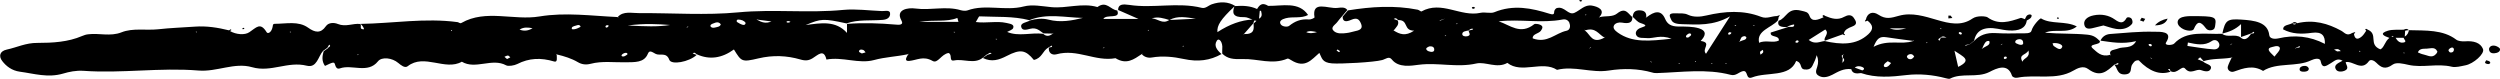 <?xml version="1.0" encoding="UTF-8"?> <svg xmlns="http://www.w3.org/2000/svg" width="253" height="8" viewBox="0 0 253 8" fill="none"><path d="M251.283 4.976C251.459 5.442 250.318 6.463 249.491 6.612C249.04 6.701 248.513 6.85 248.112 6.751C246.658 6.394 245.154 6.889 243.726 6.562C243.199 6.443 242.51 6.275 242.146 6.533C241.369 7.098 240.956 6.82 240.479 6.344C240.291 6.146 239.903 5.948 239.727 6.196C238.975 7.246 238.148 6.136 237.384 6.285C237.409 6.592 237.822 6.949 237.233 7.177C236.958 7.286 236.569 7.276 236.419 7.058C236.093 6.572 236.657 6.374 237.07 6.146C236.519 5.829 236.231 6.196 235.88 6.394C235.428 6.661 235.015 7.008 234.852 6.196C234.777 5.799 234.188 5.958 233.899 6.096C232.42 6.82 230.428 6.275 229.024 7.177C228.009 6.562 227.069 6.889 226.066 7.246C225.728 7.365 225.339 7.068 225.464 6.701C225.552 6.424 225.702 6.146 225.828 5.868L225.941 5.779L225.79 5.839C224.875 5.997 223.885 5.898 223.008 6.186C222.895 6.057 222.77 5.928 222.657 5.799C222.569 5.868 222.494 5.938 222.406 5.997C222.594 6.077 222.77 6.146 222.958 6.225C223.196 6.493 223.923 6.533 223.722 6.979C223.559 7.336 223.083 7.217 222.745 7.098C222.243 6.919 221.704 7.603 221.14 6.949C220.802 6.552 220.351 7.524 219.712 7.226C219.549 7.197 219.712 6.909 219.398 6.998C219.486 7.088 219.574 7.167 219.661 7.256C218.592 7.62 217.518 7.236 216.44 6.106C216.027 6.077 215.939 6.324 215.789 6.513C215.538 6.85 215.839 7.454 215.112 7.524C214.247 7.603 214.31 6.929 213.996 6.572C214.097 6.483 214.46 6.652 214.36 6.364C214.234 6.424 214.097 6.483 213.971 6.542C213.232 7.187 212.555 7.901 211.314 6.979C210.813 6.602 210.199 6.929 209.823 7.147C208.093 8.158 206.025 7.494 204.17 7.861C203.932 7.91 203.669 7.821 203.606 7.643C203.18 6.354 202.039 6.919 201.325 7.286C200.072 7.92 198.53 7.336 197.339 7.96C197.252 8.01 197.026 7.94 196.888 7.91C195.635 7.573 194.231 7.445 192.965 7.593C191.398 7.782 189.844 7.91 188.34 7.395C187.852 7.474 187.45 7.445 187.35 6.998C186.561 6.909 186.022 7.256 185.433 7.564C185.057 7.752 184.568 7.93 184.117 7.702C183.628 7.464 183.791 7.117 183.903 6.761C184.029 6.384 184.029 5.987 183.853 5.581C183.778 5.799 183.728 6.027 183.615 6.235C183.415 6.592 183.377 7.127 182.613 7.028C182.086 6.959 182.437 6.364 181.773 6.166C181.109 7.861 178.827 7.246 177.323 7.831C176.609 8.109 176.96 7.058 176.358 7.207C175.957 7.306 175.669 7.712 175.143 7.573C172.686 6.929 170.179 7.316 167.698 7.395C167.547 7.395 167.372 7.395 167.234 7.345C165.78 6.929 164.276 6.909 162.81 7.137C161.042 7.415 159.325 6.632 157.571 7.068C156.079 6.096 153.986 7.504 152.545 6.364C151.492 6.969 150.339 6.215 149.411 6.424C147.456 6.87 145.539 6.305 143.596 6.552C142.806 6.652 141.54 6.889 140.851 6.017C140.563 5.65 140.224 5.987 139.873 6.077C139.034 6.305 135.675 6.483 134.797 6.414C133.77 6.334 133.782 5.858 133.519 5.353C132.742 6.007 132.09 6.989 130.649 6.077C130.549 6.007 130.361 5.908 130.298 5.928C128.769 6.592 127.252 5.928 125.773 5.977C124.771 6.007 124.244 5.948 123.693 5.432C123.693 5.274 123.68 5.105 123.693 4.946C123.768 4.282 123.367 3.767 123.141 4.124C122.815 4.639 123.166 5.075 123.618 5.472C122.452 6.126 121.249 6.285 119.782 5.968C118.78 5.749 117.652 5.63 116.561 5.819C116.148 5.888 115.809 5.749 115.559 5.511L115.684 5.422L115.534 5.482C114.756 5.997 114.004 6.582 112.889 5.888C110.846 6.265 109.029 4.907 106.923 5.492C106.409 5.63 106.083 5.283 106.146 4.847C106.196 4.728 106.572 4.847 106.447 4.609C106.334 4.679 106.221 4.738 106.096 4.808C105.494 5.155 105.469 5.878 104.629 6.067C103.79 5.046 103.263 4.946 101.885 5.66C101.095 6.067 100.356 6.305 99.466 5.868C99.616 5.759 99.779 5.65 99.929 5.551C100.067 5.502 100.218 5.462 100.356 5.412C100.117 5.224 100.042 5.492 99.867 5.511C99.729 5.63 99.579 5.739 99.441 5.858C98.588 6.523 97.523 5.928 96.57 6.116C95.981 6.235 96.42 5.531 95.994 5.363C95.254 5.472 94.903 6.473 94.377 6.166C93.425 5.621 92.798 6.096 91.996 6.166C91.469 6.205 91.745 5.769 91.895 5.521L91.996 5.432L91.858 5.492C90.742 5.73 89.577 5.769 88.449 6.077C86.907 6.493 85.265 5.72 83.636 6.027C83.373 4.907 82.784 5.561 82.245 5.888C81.856 6.126 81.53 6.176 80.991 6.017C79.625 5.621 78.222 5.561 76.755 5.908C75.063 6.305 75.038 6.245 74.273 5.006C73.045 5.898 71.804 6.067 70.551 5.511C70.401 5.472 70.338 5.214 70.1 5.412C70.238 5.462 70.363 5.511 70.501 5.561C69.736 6.275 67.931 6.602 67.731 6.047C67.443 5.244 66.753 5.67 66.352 5.452C65.976 5.254 65.726 5.036 65.563 5.442C65.187 6.364 64.247 6.285 63.294 6.305C62.116 6.324 60.925 6.156 59.785 6.453C59.283 6.582 58.87 6.523 58.469 6.285C57.842 5.918 57.115 5.69 56.363 5.511L56.238 5.442L56.338 5.541C56.338 5.799 56.451 6.334 56.087 6.225C54.734 5.819 53.543 5.868 52.34 6.483C52.052 6.632 51.438 6.731 51.224 6.612C49.796 5.829 48.116 7.078 46.737 6.245C45.045 7.207 42.94 5.383 41.26 6.701C40.972 6.929 40.571 6.592 40.308 6.374C39.681 5.839 38.628 5.73 38.252 6.205C37.225 7.494 35.608 6.483 34.405 6.919C34.079 7.038 33.966 6.761 33.891 6.493C33.816 6.255 33.703 6.275 32.888 6.671C32.537 6.176 32.612 5.69 32.75 5.194C32.901 5.085 33.051 4.986 33.189 4.877C33.214 4.758 33.577 4.699 33.314 4.52C33.252 4.629 33.189 4.728 33.126 4.837C32.976 4.946 32.838 5.046 32.688 5.155C32.199 5.71 32.073 6.899 31.058 6.652C29.103 6.166 27.436 7.355 25.506 6.8C23.726 6.285 21.946 7.296 20.079 7.137C16.206 6.82 12.321 7.445 8.448 7.167C7.696 7.117 6.994 7.266 6.392 7.445C4.838 7.901 3.447 7.445 2.006 7.256C1.204 7.147 0.627 6.701 0.226 6.176C-0.15 5.69 -0.037 5.174 0.69 5.016C1.717 4.798 2.607 4.332 3.785 4.342C5.327 4.342 6.894 4.253 8.297 3.648C8.498 3.559 8.724 3.489 8.937 3.469C10.04 3.331 11.168 3.717 12.296 3.271C13.436 2.815 14.765 3.093 15.993 2.964C17.221 2.825 18.475 2.785 19.715 2.696C20.919 2.607 22.059 2.795 23.187 3.073C23.237 3.033 23.287 3.003 23.325 2.964C23.363 2.984 23.388 3.013 23.425 3.033C23.375 3.073 23.325 3.103 23.275 3.142C23.902 3.509 24.779 3.568 25.23 3.261C25.945 2.795 26.333 2.2 26.985 3.261C27.098 3.45 27.461 3.311 27.586 2.736C27.624 2.567 27.586 2.409 27.825 2.409C28.965 2.409 30.193 2.101 31.171 2.795C31.885 3.311 32.462 3.4 32.976 2.656C33.252 2.25 33.841 2.28 34.191 2.428C34.994 2.756 35.708 2.339 36.46 2.428C36.636 2.597 36.297 2.984 36.824 2.964C36.886 2.964 36.711 2.567 36.473 2.419C39.756 2.369 43.015 1.794 46.311 2.24C46.437 2.26 46.55 2.409 46.7 2.319C49.156 0.912 52.002 2.101 54.596 1.665C57.228 1.229 59.86 1.606 62.492 1.725L62.617 1.814L62.53 1.705C63.094 1.09 63.946 1.338 64.685 1.328C68.032 1.308 71.428 1.566 74.725 1.249C78.284 0.912 81.819 1.348 85.353 1.001C86.619 0.882 87.947 1.07 89.251 1.12C89.589 1.14 90.128 0.941 90.078 1.457C90.04 1.774 89.802 1.972 89.326 2.012C88.098 2.111 86.832 1.953 85.666 2.369C83.335 1.863 83.097 1.873 81.53 2.538C83.047 2.329 84.576 2.052 85.716 3.331V2.419C87.358 2.29 89 2.349 90.63 2.488C90.93 2.518 91.507 2.567 91.219 2.062C90.605 0.961 91.883 0.753 92.647 0.862C94.189 1.07 95.731 0.585 97.222 1.031C97.423 1.09 97.724 1.12 97.912 1.051C99.741 0.386 101.722 1.14 103.602 0.654C104.467 0.426 105.457 0.634 106.397 0.723C107.951 0.872 109.505 0.257 111.059 0.713C111.974 0.039 112.375 0.991 113.064 1.06C113.453 1.992 111.936 1.388 111.661 1.913H115.208C114.33 1.526 113.741 1.269 113.152 1.011C113.152 0.406 113.654 0.406 114.268 0.495C116.687 0.872 119.193 0.188 121.612 0.793C122.001 0.892 122.289 0.555 122.627 0.436C123.467 0.148 124.282 0.148 125.021 0.614C125.798 0.555 126.538 0.595 127.215 0.912C127.453 0.525 127.716 0.198 128.343 0.595C129.797 0.614 131.438 0.129 132.378 1.516C131.689 1.893 130.837 1.655 130.122 1.844C129.734 1.943 129.383 2.141 129.621 2.478C129.784 2.706 130.285 2.756 130.461 2.617C131.025 2.171 131.614 1.893 132.479 1.972C132.654 1.992 133.043 1.814 133.03 1.754C132.729 -0 134.396 0.902 135.324 0.803C135.725 0.763 136.101 0.684 136.352 1.011C136.176 1.219 135.988 1.427 135.813 1.645C135.65 1.844 135.474 2.032 135.324 2.24C135.123 2.518 134.584 2.766 134.985 3.142C135.311 3.44 135.838 3.4 136.289 3.34C136.59 3.311 136.878 3.202 137.179 3.142C137.743 3.033 137.918 2.815 137.73 2.379C137.555 1.972 137.342 1.744 136.753 2.002C136.239 2.23 135.875 2.23 135.875 1.685C136.051 1.477 136.239 1.259 136.414 1.051C138.758 0.674 141.114 0.515 143.471 0.981C143.608 1.011 143.809 1.189 143.847 1.16C145.89 0.02 147.807 1.744 149.825 1.298C150.264 1.199 150.853 1.388 151.216 1.239C153.159 0.436 155.001 0.823 156.831 1.397C157.395 1.576 157.232 1.269 157.307 1.08C157.345 0.981 157.445 0.842 157.558 0.813C158.348 0.604 158.699 1.586 159.338 1.298C159.914 1.041 160.378 0.446 161.093 0.565C161.682 0.664 162.496 0.991 161.882 1.695L161.794 1.794L161.92 1.725C162.496 1.586 163.186 1.744 163.649 1.368C164.514 0.674 164.765 1.407 165.191 1.725C165.229 2.3 164.84 2.419 164.151 2.29C163.837 2.23 163.486 2.329 163.349 2.547C163.173 2.845 163.436 3.093 163.725 3.301C165.191 4.342 166.908 4.163 169.164 3.915C167.986 3.489 167.347 3.915 166.683 3.856C166.307 3.816 165.83 3.906 165.63 3.618C165.429 3.34 165.592 3.023 165.943 2.855C166.319 2.676 166.958 2.627 166.018 2.329C165.692 2.23 165.492 1.923 165.229 1.705C165.266 1.328 165.392 0.991 166.043 1.051C166.532 1.1 166.62 1.388 166.607 1.705L166.532 1.794L166.657 1.735C167.384 1.169 168.099 0.932 168.512 1.913C168.738 2.438 169.101 2.676 169.853 2.686C170.555 2.686 171.307 2.676 171.934 2.865C172.811 3.142 172.561 3.668 172.11 4.143C173.3 4.322 172.16 4.937 172.648 5.442C173.426 4.243 174.127 3.132 175.08 1.655C173.35 2.637 171.796 2.488 170.28 2.448C169.803 2.438 169.277 2.389 169.127 1.992C169.026 1.735 168.675 1.288 169.603 1.348C170.029 1.378 170.417 1.288 170.856 1.507C171.383 1.754 172.084 1.715 172.686 1.566C174.566 1.13 176.421 1.001 178.226 1.705C178.802 1.933 179.291 1.625 179.818 1.625C179.918 1.596 180.018 1.556 180.131 1.526C180.081 1.606 180.043 1.675 179.993 1.754C179.993 1.863 179.955 1.963 179.918 2.072C179.279 2.805 177.724 3.093 178.025 4.332C178.652 4.015 179.454 4.391 180.018 4.104C180.081 3.519 179.091 3.836 179.203 3.291C179.755 3.122 180.306 2.944 180.87 2.766C181.083 2.627 181.61 2.875 181.572 2.498C181.572 2.438 181.058 2.567 180.845 2.736C180.244 2.756 179.818 2.656 179.993 2.101C180.808 1.844 180.87 0.723 182.274 1.08C182.75 1.199 182.963 1.189 183.126 1.616C183.365 2.27 184.016 1.992 184.555 1.744C184.518 1.705 184.43 1.655 184.442 1.616C184.467 1.497 184.58 1.507 184.718 1.616C185.345 1.873 185.959 2.082 186.648 1.695C186.974 1.516 187.35 1.437 187.601 1.804C187.814 2.121 188.04 2.458 187.463 2.676C187.024 2.845 186.661 3.013 186.598 3.4C186.636 3.43 186.711 3.469 186.711 3.499C186.698 3.588 186.611 3.578 186.498 3.469C185.884 3.687 185.282 3.906 184.668 4.124C184.505 3.757 185.182 3.41 184.718 2.984C184.154 3.34 183.603 3.687 183.039 4.044C183.653 4.53 184.154 4.213 184.643 4.153C186.285 4.52 187.839 4.609 189.08 3.459C189.644 2.934 189.544 2.528 188.992 2.091C188.716 2.22 188.654 2.181 188.829 1.972C188.954 1.368 189.468 1.07 190.095 1.487C190.847 1.982 191.361 1.824 192.176 1.596C193.479 1.229 194.782 1.655 196.011 2.012C197.264 2.379 198.48 2.666 199.62 1.873C200.109 1.536 200.999 1.655 201.124 1.744C202.265 2.567 203.355 2.2 204.496 1.814C204.584 1.784 204.772 1.903 204.922 1.943C205.035 1.744 205.047 1.487 205.436 1.457C205.486 1.457 205.599 1.516 205.599 1.546C205.624 1.814 205.361 1.943 205.11 2.072C204.997 2.884 204.308 3.142 203.318 3.083C202.929 3.063 202.553 2.984 202.177 2.914C200.79 2.663 199.992 3.063 199.783 4.114C199.633 4.233 199.483 4.352 199.332 4.471C199.207 4.5 199.069 4.52 198.944 4.55C198.906 4.55 198.893 4.609 198.868 4.639C199.031 4.59 199.182 4.53 199.345 4.481C199.495 4.362 199.645 4.243 199.796 4.134C200.322 3.559 201.024 3.291 201.977 3.35C202.829 3.4 203.694 3.39 204.559 3.37C204.935 3.37 205.511 3.42 205.586 3.112C205.724 2.567 206.464 1.814 206.551 1.863C207.567 2.488 209.02 2.082 210.174 2.676C209.196 3.469 207.968 2.865 206.952 3.311C208.456 3.44 209.86 3.37 211.251 3.509C211.941 3.578 212.179 3.846 212.505 4.153C212.63 4.599 211.189 4.391 211.815 4.927C212.191 5.244 212.655 5.809 213.52 5.551L213.645 5.621L213.558 5.521C213.42 5.006 213.984 5.065 214.36 4.907C214.874 4.689 215.726 4.986 216.177 4.163C214.773 4.5 213.67 4.262 212.567 4.114C212.73 3.757 213.044 3.479 213.545 3.44C215.024 3.331 216.503 3.172 217.982 3.212C218.558 3.222 219.962 3.112 219.21 4.292C218.985 4.639 219.862 4.59 220.025 4.411C221.278 3.053 223.171 3.489 224.875 3.42C225.389 3.846 226.216 3.39 226.743 3.787C227.085 4.104 227.432 3.991 227.783 3.45C227.833 3.331 228.222 3.469 228.096 3.212C227.984 3.281 227.858 3.34 227.745 3.41C227.432 3.519 227.106 3.638 226.793 3.747V2.438C226.241 2.974 225.602 3.222 224.9 3.4C225.189 2.072 225.377 1.883 226.818 1.982C228.134 2.072 229.5 2.22 229.651 3.559C229.688 3.886 230.102 3.985 230.565 3.886C232.195 3.509 233.749 3.648 235.278 4.441C235.316 3.608 234.977 3.182 233.962 3.321C232.922 3.469 231.957 3.45 231.054 2.974C231.029 2.508 231.643 2.538 231.969 2.349C232.132 2.191 232.308 2.191 232.471 2.349C234.163 1.953 235.591 2.379 236.92 3.103C237.271 3.291 237.484 3.697 238.035 3.34C238.148 3.301 238.248 3.271 238.361 3.231C238.311 3.311 238.274 3.39 238.223 3.469C238.311 3.925 238.549 4.094 239.026 3.678C239.214 3.509 239.326 3.301 239.464 3.103C239.427 3.063 239.364 3.023 239.364 2.994C239.389 2.894 239.477 2.894 239.602 2.994C240.718 3.459 239.64 4.49 240.893 4.996C241.294 4.808 241.332 4.193 241.808 3.836C241.231 3.638 240.73 3.39 241.67 3.103C242.146 2.964 242.735 3.033 243.262 3.003C243.462 2.894 243.638 2.894 243.776 3.053C243.65 3.053 243.525 3.083 243.4 3.112C243.387 3.311 243.375 3.509 243.362 3.697C243.65 3.539 243.726 3.301 243.788 3.053C245.48 3.103 247.222 2.984 248.576 4.015C248.751 4.153 249.165 4.203 249.441 4.183C250.331 4.114 251.02 4.312 251.283 4.966V4.976ZM232.395 2.379C232.257 2.379 232.12 2.379 231.982 2.379C232.12 2.508 232.257 2.518 232.395 2.379ZM19.941 3.202L19.791 3.231L19.928 3.281V3.202H19.941ZM29.479 3.251L29.341 3.192V3.281L29.479 3.241V3.251ZM36.285 5.502L36.184 5.482L36.209 5.591L36.285 5.502ZM45.76 3.043H45.635L45.685 3.152L45.76 3.043ZM51.651 5.809C51.563 5.739 51.488 5.621 51.4 5.621C51.287 5.621 51.162 5.7 51.049 5.749C51.137 5.829 51.224 5.898 51.312 5.977C51.425 5.918 51.538 5.858 51.651 5.799V5.809ZM53.894 2.855C53.443 2.775 53.017 2.716 52.578 2.994C53.042 3.182 53.48 3.112 53.894 2.855ZM58.757 2.716C58.719 2.557 58.594 2.498 58.431 2.547C58.231 2.607 57.93 2.666 57.88 2.785C57.767 3.043 58.118 2.964 58.243 2.934C58.431 2.894 58.594 2.785 58.757 2.716ZM61.615 2.587C61.552 2.567 61.489 2.557 61.427 2.538C61.377 2.577 61.289 2.607 61.276 2.647C61.264 2.805 61.364 2.845 61.527 2.726C61.565 2.696 61.577 2.637 61.602 2.587H61.615ZM63.482 5.531C63.532 5.402 63.457 5.323 63.269 5.353C63.144 5.373 63.006 5.452 62.931 5.541C62.843 5.65 62.943 5.749 63.131 5.71C63.257 5.69 63.357 5.591 63.47 5.531H63.482ZM67.819 2.528C66.565 2.438 65.325 2.349 63.52 2.577C65.325 2.676 66.578 2.726 67.819 2.528ZM69.686 2.647L69.548 2.716L69.461 2.805L69.599 2.746L69.686 2.637V2.647ZM72.945 2.458C72.82 2.29 72.644 2.21 72.406 2.29C72.218 2.359 71.942 2.438 71.905 2.557C71.842 2.726 72.08 2.855 72.318 2.795C72.556 2.736 72.895 2.716 72.945 2.448V2.458ZM75.452 2.31C75.301 2.082 75.013 1.982 74.7 1.982C74.549 1.982 74.487 2.161 74.624 2.25C74.787 2.359 74.988 2.468 75.188 2.518C75.351 2.557 75.464 2.448 75.452 2.31ZM78.071 2.171C77.557 2.101 77.131 2.052 76.692 1.992L76.555 1.933L76.655 2.022C77.068 2.25 77.482 2.419 78.071 2.171ZM79.989 2.191C79.926 2.171 79.863 2.151 79.801 2.131C79.738 2.141 79.625 2.141 79.613 2.171C79.563 2.27 79.663 2.31 79.851 2.28C79.901 2.28 79.939 2.23 79.989 2.2V2.191ZM87.597 5.303C87.521 5.214 87.459 5.095 87.358 5.055C87.145 4.976 86.932 5.006 86.932 5.224C86.932 5.283 87.12 5.353 87.221 5.412C87.346 5.373 87.471 5.343 87.584 5.303H87.597ZM96.671 3.251L96.533 3.212V3.291L96.671 3.251ZM96.997 2.21C96.959 2.082 96.921 1.953 96.884 1.814C95.781 2.26 94.578 1.972 93.049 2.21H96.997ZM100.92 3.965L100.782 3.915V3.995L100.92 3.965ZM109.643 1.814C107.813 1.784 105.945 1.308 104.166 2.042C102.524 1.616 100.807 1.735 99.127 1.655C99.04 1.655 98.939 1.943 98.751 2.23C99.842 2.369 100.869 2.101 101.834 2.319C102.21 2.409 102.674 2.448 102.536 2.835C102.474 3.013 102.11 3.122 101.922 3.231C103.075 3.727 104.341 3.271 105.569 3.42C105.883 3.717 106.196 3.668 106.522 3.42L106.635 3.321L106.497 3.4C106.196 3.4 105.895 3.39 105.607 3.38C105.219 3.132 104.918 2.746 104.253 2.914C103.903 3.003 103.451 3.142 103.351 2.736C103.238 2.29 103.915 2.28 104.228 2.072C104.83 1.893 105.507 1.834 106.083 1.982C107.337 2.31 108.49 2.082 109.668 1.794L109.643 1.814ZM111.824 4.748L111.686 4.808L111.598 4.907L111.723 4.837L111.811 4.748H111.824ZM116.248 3.122L116.223 3.013L116.148 3.103L116.248 3.122ZM118.329 2.022C117.764 1.853 117.2 1.655 116.549 1.863C117.15 1.863 117.627 2.498 118.329 2.022ZM119.795 4.629L119.645 4.669L119.782 4.718V4.629H119.795ZM121.011 1.893C120.108 1.764 119.181 1.556 118.354 2.022C119.243 1.982 120.121 1.943 121.011 1.893ZM126.751 1.982C126.475 1.893 126.199 1.725 125.924 1.735C124.746 1.774 124.683 1.308 124.921 0.654C123.542 1.953 123.141 2.567 123.204 3.251C124.432 2.452 125.615 2.029 126.751 1.982ZM126.864 2.379C126.964 2.29 127.052 2.2 127.152 2.111C127.077 2.082 127.002 2.072 126.926 2.082C126.901 2.181 126.876 2.27 126.839 2.359C126.525 2.716 126.212 3.073 125.899 3.43L125.773 3.519L125.911 3.45C126.989 3.469 126.889 2.904 126.864 2.379ZM127.616 1.09H127.49C127.465 1.358 127.44 1.625 127.415 1.893C127.804 1.665 127.666 1.368 127.616 1.09ZM133.281 3.251C132.905 3.172 132.541 3.073 132.19 3.251C132.541 3.42 132.917 3.35 133.281 3.251ZM135.612 5.174C135.524 5.115 135.449 5.065 135.361 5.006C135.324 5.046 135.249 5.105 135.261 5.105C135.336 5.174 135.424 5.224 135.512 5.283C135.549 5.244 135.587 5.204 135.612 5.174ZM143.107 3.103C141.979 3.103 142.581 2.012 141.503 2.032C141.365 1.972 141.315 1.725 141.052 1.923C141.189 1.972 141.327 2.022 141.453 2.072C141.641 2.488 141.277 2.766 141.039 3.083L140.914 3.172L141.052 3.093C141.628 3.45 142.217 3.707 143.107 3.103ZM145.138 4.927C145.087 4.728 144.899 4.659 144.636 4.699C144.436 4.788 144.223 4.887 144.398 5.075C144.473 5.165 144.649 5.224 144.787 5.244C145.112 5.283 145.175 5.115 145.138 4.927ZM145.789 2.072C145.94 2.012 146.09 1.943 146.24 1.883C146.078 1.933 145.915 1.982 145.752 2.042L145.664 2.131L145.789 2.072ZM146.366 3.618L146.228 3.578V3.658L146.366 3.618ZM147.506 2.359H147.381L147.431 2.458L147.506 2.359ZM149.086 2.924C148.86 2.855 148.747 2.984 148.622 3.083C148.334 3.142 147.97 3.172 147.983 3.459C147.983 3.658 148.283 3.717 148.496 3.668C148.948 3.549 148.609 3.291 148.634 3.093C148.76 3.063 148.885 3.043 149.01 3.003C149.048 3.003 149.06 2.944 149.086 2.924ZM158.837 2.329C158.736 2.091 158.498 1.903 158.147 1.972C155.991 2.389 153.798 1.903 151.667 2.161C152.808 2.528 153.861 3.568 155.265 2.448C155.352 2.379 155.728 2.428 155.891 2.518C156.217 2.676 156.079 2.904 155.929 3.122C155.716 3.41 155.051 3.44 155.114 3.886C156.581 4.431 157.395 3.35 158.536 3.112C158.899 3.033 158.949 2.637 158.824 2.339L158.837 2.329ZM160.428 1.546L160.566 1.507L160.428 1.467V1.546ZM161.055 4.748L160.917 4.818L160.829 4.917L160.955 4.847L161.042 4.748H161.055ZM162.471 3.697L162.346 3.787C161.769 3.469 161.481 2.746 160.453 3.063L160.328 3.003L160.416 3.103C160.955 3.509 161.118 4.5 162.371 3.806L162.471 3.697ZM167.209 6.344L167.109 6.245L166.983 6.176L167.071 6.275L167.209 6.334V6.344ZM170.029 6.433L169.891 6.384V6.463L170.029 6.433ZM171.132 3.549C171.182 3.42 171.044 3.34 170.894 3.4C170.781 3.45 170.668 3.549 170.631 3.638C170.58 3.777 170.693 3.836 170.869 3.787C170.956 3.707 171.107 3.638 171.144 3.539L171.132 3.549ZM171.633 6.285L171.596 6.176L171.52 6.275H171.633V6.285ZM173.275 6.394L173.137 6.433L173.275 6.473V6.394ZM174.767 6.443L174.629 6.394V6.473L174.767 6.443ZM175.218 3.301C175.155 3.281 175.092 3.271 175.042 3.251C174.992 3.291 174.892 3.321 174.892 3.36C174.879 3.529 174.98 3.559 175.143 3.44C175.193 3.41 175.193 3.35 175.218 3.301ZM175.719 2.577L175.569 2.528V2.627L175.719 2.577ZM176.722 3.757C176.722 3.757 176.622 3.658 176.571 3.658C176.158 3.678 176.17 3.945 176.07 4.153L175.957 4.243L176.108 4.183C176.333 4.054 176.747 4.074 176.734 3.767L176.722 3.757ZM177.536 2.528L177.386 2.567L177.536 2.607V2.518V2.528ZM178.401 5.046C178.301 5.115 178.163 5.165 178.126 5.244C178.088 5.323 178.151 5.442 178.163 5.531C178.251 5.462 178.376 5.393 178.426 5.303C178.464 5.224 178.414 5.125 178.401 5.036V5.046ZM182.023 4.153C181.936 4.044 181.798 4.064 181.71 4.193C181.685 4.223 181.71 4.312 181.748 4.322C181.81 4.332 181.873 4.312 181.948 4.302C181.973 4.253 182.049 4.183 182.023 4.163V4.153ZM186.523 5.878C186.485 5.779 186.473 5.68 186.523 5.571L186.623 5.462L186.498 5.551C186.498 5.551 186.373 5.63 186.373 5.66C186.398 5.739 186.448 5.819 186.485 5.898C186.485 6.017 186.473 6.136 186.46 6.255L186.373 6.344L186.51 6.285C186.648 6.156 186.686 6.017 186.535 5.878H186.523ZM188.466 6.78C188.215 6.671 187.927 6.661 187.701 6.84C187.952 6.939 188.215 7.028 188.466 7.127C188.729 7.018 188.666 6.87 188.466 6.78ZM191.223 2.865C191.85 3.112 192.351 3.003 192.928 2.865H191.223ZM191.386 6.384C191.236 6.305 191.048 6.186 191.035 6.196C190.885 6.305 190.709 6.424 190.659 6.562C190.584 6.78 190.797 6.85 191.01 6.741C191.173 6.661 191.261 6.503 191.373 6.384H191.386ZM193.617 4.163L193.705 4.054L193.579 4.134C192.677 4.015 191.774 3.906 190.885 3.767C190.22 3.668 189.945 3.896 189.606 4.738C191.098 3.945 192.401 4.57 193.617 4.153V4.163ZM193.717 5.739C193.642 5.571 193.504 5.432 193.241 5.492C193.128 5.511 192.965 5.65 192.978 5.73C193.003 5.898 193.178 6.037 193.429 5.977C193.542 5.948 193.617 5.819 193.717 5.739ZM195.083 4.342L194.958 4.282L194.933 4.362L195.083 4.342ZM196.312 2.894L196.437 2.954L196.462 2.865L196.312 2.894ZM197.001 3.886L196.926 3.777C196.75 3.678 196.575 3.638 196.399 3.777C196.349 3.886 195.986 3.935 196.274 4.124C196.324 4.015 196.374 3.906 196.424 3.796H196.901L197.013 3.876L197.001 3.886ZM198.229 3.39C198.229 3.39 198.329 3.459 198.38 3.499C198.442 3.479 198.543 3.469 198.543 3.44C198.543 3.39 198.517 3.321 198.48 3.291C198.304 3.202 198.204 3.241 198.229 3.39ZM197.791 5.135C197.953 5.819 198.054 6.245 198.167 6.77C199.633 6.057 198.643 5.73 197.791 5.135ZM201.325 4.153C201.049 4.104 200.936 4.253 200.849 4.391C200.748 4.54 200.698 4.699 200.623 4.857L200.535 4.946L200.661 4.887C200.924 4.669 201.488 4.59 201.312 4.153H201.325ZM202.679 4.411L202.553 4.481L202.453 4.57L202.591 4.51L202.666 4.411H202.679ZM203.092 5.769C202.929 5.68 202.816 5.72 202.779 5.868C202.779 5.898 202.841 5.977 202.879 5.977C202.942 5.977 203.004 5.928 203.067 5.908C203.067 5.858 203.105 5.779 203.08 5.769H203.092ZM204.27 4.49C204.496 4.57 204.709 4.56 204.747 4.401C204.759 4.134 204.646 3.975 204.383 3.965C204.132 3.965 203.919 4.084 203.944 4.282C203.944 4.362 204.145 4.441 204.283 4.49H204.27ZM205.273 5.105C205.047 5.601 204.233 5.472 204.671 6.245C204.809 5.829 205.486 5.858 205.273 5.105ZM208.695 4.758C208.795 4.52 208.218 4.282 207.717 4.381C207.767 4.481 207.767 4.619 207.855 4.669C208.118 4.827 208.507 5.194 208.695 4.758ZM217.493 4.619C217.643 4.728 217.756 4.709 217.769 4.57C217.769 4.53 217.694 4.471 217.631 4.451C217.581 4.431 217.506 4.461 217.443 4.471C217.455 4.52 217.443 4.59 217.493 4.619ZM217.806 5.977L217.719 5.878L217.593 5.819L217.681 5.908L217.806 5.977ZM224.549 4.352C224.449 4.104 224.136 3.945 223.835 4.153C223.096 4.669 222.268 4.481 221.416 4.302C221.404 4.421 221.378 4.53 221.366 4.649C222.256 4.768 223.146 4.946 224.048 4.996C224.474 5.016 224.7 4.689 224.562 4.362L224.549 4.352ZM225.89 4.401L225.765 4.481L225.652 4.58L225.803 4.5L225.903 4.401H225.89ZM230.716 4.986C230.779 4.679 230.465 4.609 230.139 4.709C229.914 4.778 229.488 4.798 229.613 5.105C229.701 5.303 229.939 5.472 230.177 5.73C230.44 5.373 230.666 5.194 230.703 4.986H230.716ZM232.734 4.659C232.608 4.718 232.471 4.778 232.345 4.837L232.257 4.937L232.383 4.867C232.471 4.768 232.809 4.907 232.734 4.659ZM236.895 5.174C236.807 5.105 236.719 5.006 236.607 4.976C236.481 4.946 236.343 4.996 236.206 5.016C236.306 5.075 236.406 5.135 236.519 5.204C236.644 5.204 236.77 5.184 236.895 5.174ZM238.863 5.244L238.825 5.125L238.737 5.224L238.863 5.244ZM242.234 3.727L242.134 3.628L242.008 3.707L242.234 3.727ZM243.337 5.323L243.187 5.353L243.324 5.402V5.323H243.337ZM243.249 3.826C242.974 3.826 242.71 3.826 242.435 3.826C242.585 4.074 242.798 4.362 243.187 4.312C243.663 4.253 243.274 3.995 243.249 3.826ZM246.633 5.165C246.395 4.679 245.856 4.946 245.443 4.927C245.142 4.927 244.803 4.966 244.691 5.303C244.866 5.373 245.042 5.472 245.255 5.511C245.668 5.591 246.119 5.918 246.508 5.482C246.596 5.393 246.696 5.254 246.646 5.165H246.633ZM248.338 4.986C248.313 4.847 248.2 4.768 248.062 4.827C247.937 4.877 247.811 4.976 247.786 5.075C247.774 5.145 247.899 5.313 247.987 5.313C248.275 5.323 248.338 5.155 248.338 4.986Z" fill="black"></path><path d="M212.141 2.756C212.367 2.706 212.58 2.647 212.868 2.577C213.269 2.686 213.695 2.855 214.147 2.924C214.811 3.023 215.387 2.855 215.751 2.428C215.851 2.31 215.814 2.082 215.738 1.933C215.651 1.754 215.287 1.675 215.199 1.834C214.874 2.419 214.535 2.339 214.021 1.972C213.42 1.546 212.68 1.388 211.866 1.556C211.164 1.695 210.775 2.111 210.963 2.607C211.139 3.083 211.703 2.855 212.141 2.756Z" fill="black"></path><path d="M220.965 2.954C221.316 3.132 221.917 3.182 222.018 2.934C222.356 2.121 222.682 2.121 223.208 2.825C223.334 2.994 223.497 3.103 223.76 3.063C224.161 3.003 224.148 2.746 224.186 2.518C224.311 1.695 224.148 1.625 221.792 1.635C221.892 1.635 221.491 1.616 221.115 1.675C220.727 1.735 220.376 1.903 220.376 2.25C220.376 2.557 220.652 2.805 220.977 2.964L220.965 2.954Z" fill="black"></path><path d="M252.537 4.639C252.198 4.56 251.948 4.669 251.885 4.956C251.897 5.214 252.035 5.412 252.411 5.393C252.725 5.373 253.038 5.234 253 4.966C252.988 4.847 252.725 4.689 252.537 4.639Z" fill="black"></path><path d="M219.361 1.883C218.822 1.992 218.395 2.21 218.082 2.567C218.784 2.561 219.21 2.333 219.361 1.883Z" fill="black"></path><path d="M233.147 6.671C232.884 6.691 232.709 6.84 232.721 7.028C232.721 7.226 232.984 7.276 233.223 7.256C233.473 7.236 233.661 7.147 233.649 6.929C233.586 6.741 233.398 6.642 233.16 6.671H233.147Z" fill="black"></path><path d="M217.105 1.913C216.979 1.873 216.854 1.834 216.741 1.794C216.678 1.883 216.628 1.972 216.566 2.062C216.691 2.101 216.816 2.141 216.929 2.191C216.979 2.101 217.042 2.002 217.092 1.913H217.105Z" fill="black"></path><path d="M197.377 1.576H197.176C197.176 1.675 197.176 1.764 197.176 1.863C197.314 1.853 197.44 1.844 197.577 1.824C197.515 1.735 197.465 1.635 197.377 1.556V1.576Z" fill="black"></path><path d="M251.609 6.096C251.559 6.186 251.459 6.295 251.496 6.364C251.534 6.433 251.722 6.493 251.835 6.483C252.01 6.463 252.073 6.334 251.96 6.235C251.885 6.166 251.734 6.136 251.609 6.096Z" fill="black"></path><path d="M208.369 1.804C208.369 1.804 208.256 1.774 208.206 1.754C208.193 1.794 208.143 1.853 208.156 1.863C208.193 1.893 208.256 1.903 208.319 1.913C208.331 1.873 208.356 1.844 208.369 1.804Z" fill="black"></path><path d="M149.286 0.803C149.286 0.803 149.211 0.713 149.161 0.704C148.998 0.684 148.91 0.743 148.973 0.842C148.985 0.872 149.073 0.872 149.136 0.892C149.186 0.862 149.236 0.832 149.286 0.803Z" fill="black"></path><path d="M160.115 0.089C160.027 -0.03 159.927 -0.03 159.802 0.069C159.852 0.099 159.902 0.148 159.952 0.158C160.002 0.158 160.065 0.119 160.115 0.089Z" fill="black"></path><path d="M24.729 2.924C24.729 2.924 24.704 2.855 24.691 2.815C24.628 2.825 24.566 2.835 24.528 2.855C24.516 2.865 24.553 2.924 24.566 2.964C24.628 2.954 24.691 2.944 24.729 2.924Z" fill="black"></path></svg> 